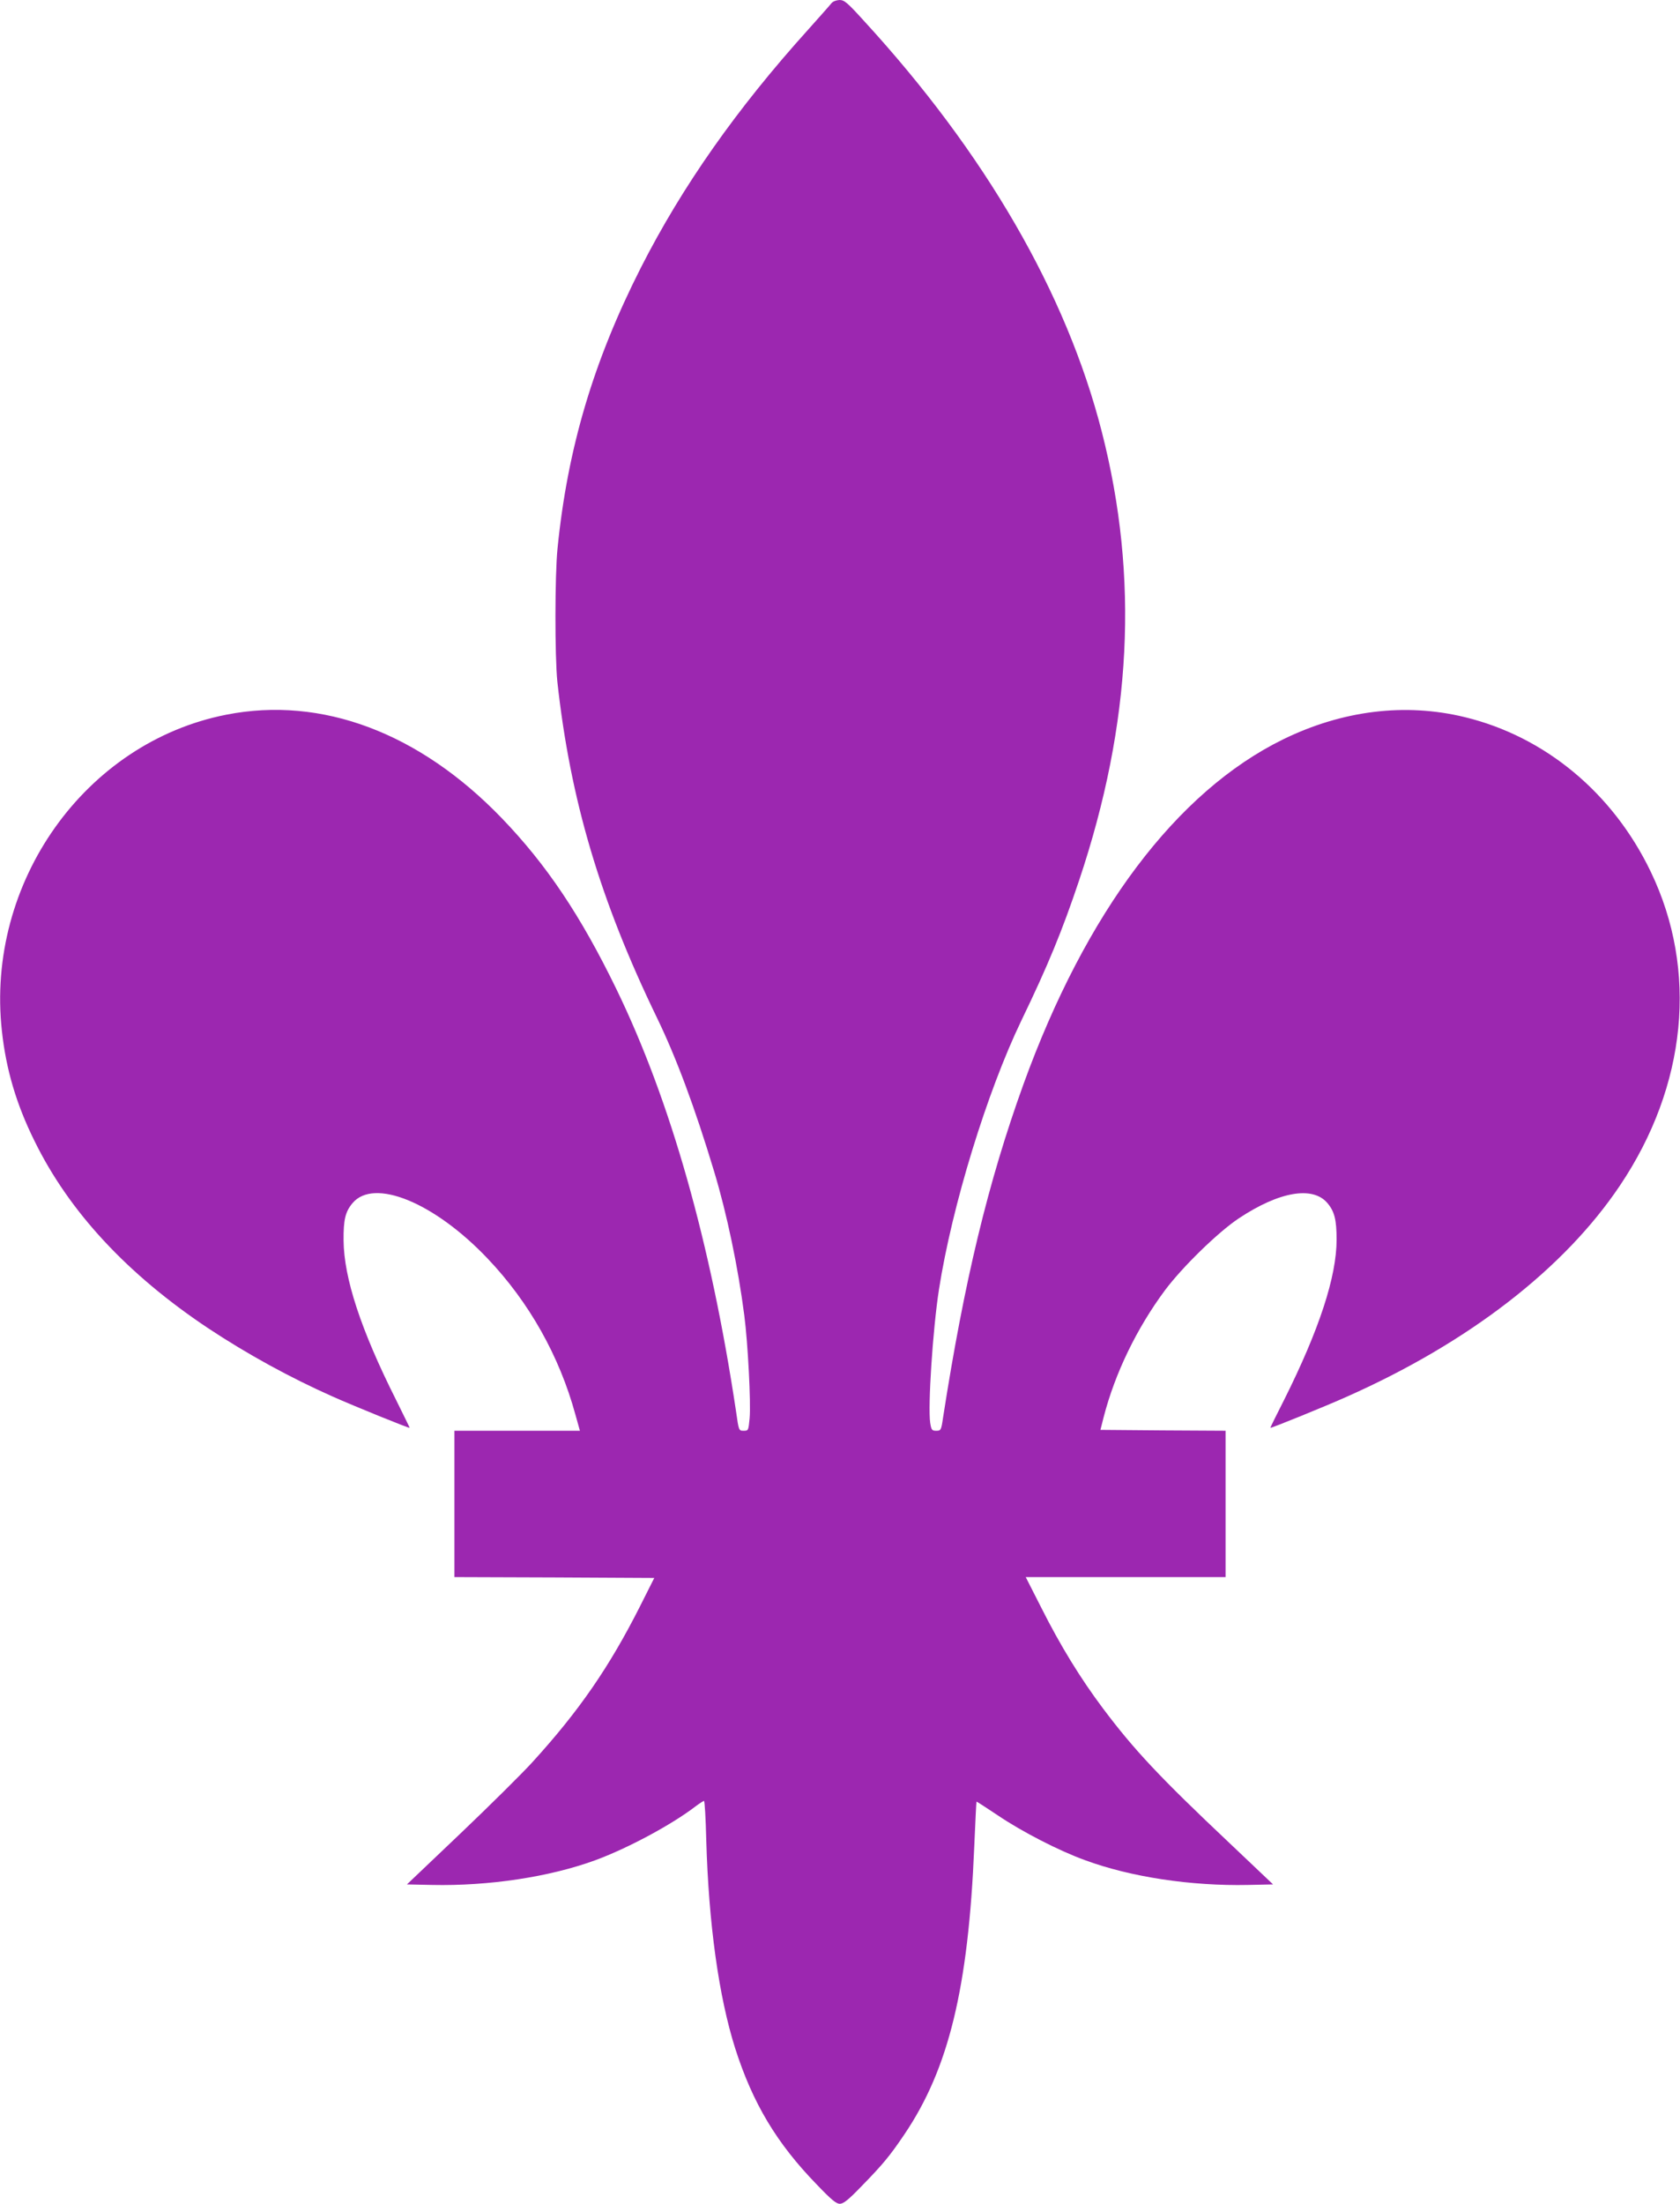 <?xml version="1.0" standalone="no"?>
<!DOCTYPE svg PUBLIC "-//W3C//DTD SVG 20010904//EN"
 "http://www.w3.org/TR/2001/REC-SVG-20010904/DTD/svg10.dtd">
<svg version="1.0" xmlns="http://www.w3.org/2000/svg"
 width="976pt" height="1280pt" viewBox="0 0 976 1280"
 preserveAspectRatio="xMidYMid meet">
<g transform="translate(0,1280) scale(0.1,-0.1)"
fill="#9c27b0" stroke="none">
<path d="M4830 12781 c-8 -11 -69 -79 -135 -153 -416 -461 -732 -911 -972
-1383 -276 -544 -426 -1050 -484 -1630 -16 -158 -16 -629 -1 -775 75 -684 247
-1266 578 -1950 112 -231 220 -520 333 -895 74 -245 139 -556 175 -835 21
-160 39 -510 31 -597 -7 -72 -7 -73 -35 -73 -28 0 -28 0 -44 113 -147 979
-380 1803 -695 2452 -208 428 -406 723 -666 993 -479 497 -1046 710 -1600 601
-821 -161 -1399 -975 -1304 -1837 24 -223 84 -426 189 -638 201 -411 540 -776
1010 -1089 225 -149 474 -286 724 -397 121 -54 446 -186 446 -181 0 2 -36 75
-79 162 -205 408 -303 708 -305 926 -1 121 10 167 52 217 124 148 475 4 784
-321 242 -254 418 -567 511 -908 l26 -93 -365 0 -364 0 0 -425 0 -425 581 -2
580 -3 -83 -165 c-178 -352 -354 -608 -626 -906 -60 -66 -249 -253 -419 -415
l-309 -294 146 -3 c330 -7 681 46 947 143 188 69 442 205 582 312 24 18 47 33
51 33 4 0 10 -102 13 -227 14 -489 73 -910 168 -1210 102 -319 241 -551 473
-790 85 -89 114 -113 135 -113 21 0 50 23 127 103 122 125 163 174 248 300
257 380 372 850 406 1672 6 143 12 260 13 261 1 1 58 -36 127 -82 138 -93 351
-203 503 -258 265 -98 616 -151 948 -144 l145 3 -253 240 c-406 383 -554 541
-735 782 -130 173 -248 365 -359 586 l-90 177 581 0 580 0 0 425 0 425 -364 2
-363 3 19 75 c66 255 192 515 356 736 101 135 308 337 428 417 236 157 431
190 516 89 41 -49 53 -97 53 -212 0 -215 -101 -523 -304 -929 -45 -88 -81
-162 -81 -164 0 -5 325 127 445 181 707 314 1262 743 1586 1226 389 579 455
1250 179 1823 -220 458 -614 785 -1081 898 -346 84 -710 39 -1054 -129 -619
-303 -1147 -1004 -1509 -2003 -206 -570 -344 -1144 -467 -1935 -11 -76 -13
-78 -40 -78 -25 0 -28 4 -35 46 -14 98 15 542 51 775 76 486 279 1146 478
1560 156 323 238 523 336 815 306 913 349 1758 132 2606 -206 806 -678 1620
-1382 2387 -97 107 -114 121 -142 121 -19 -1 -38 -8 -47 -19z"/>
</g>
</svg>
